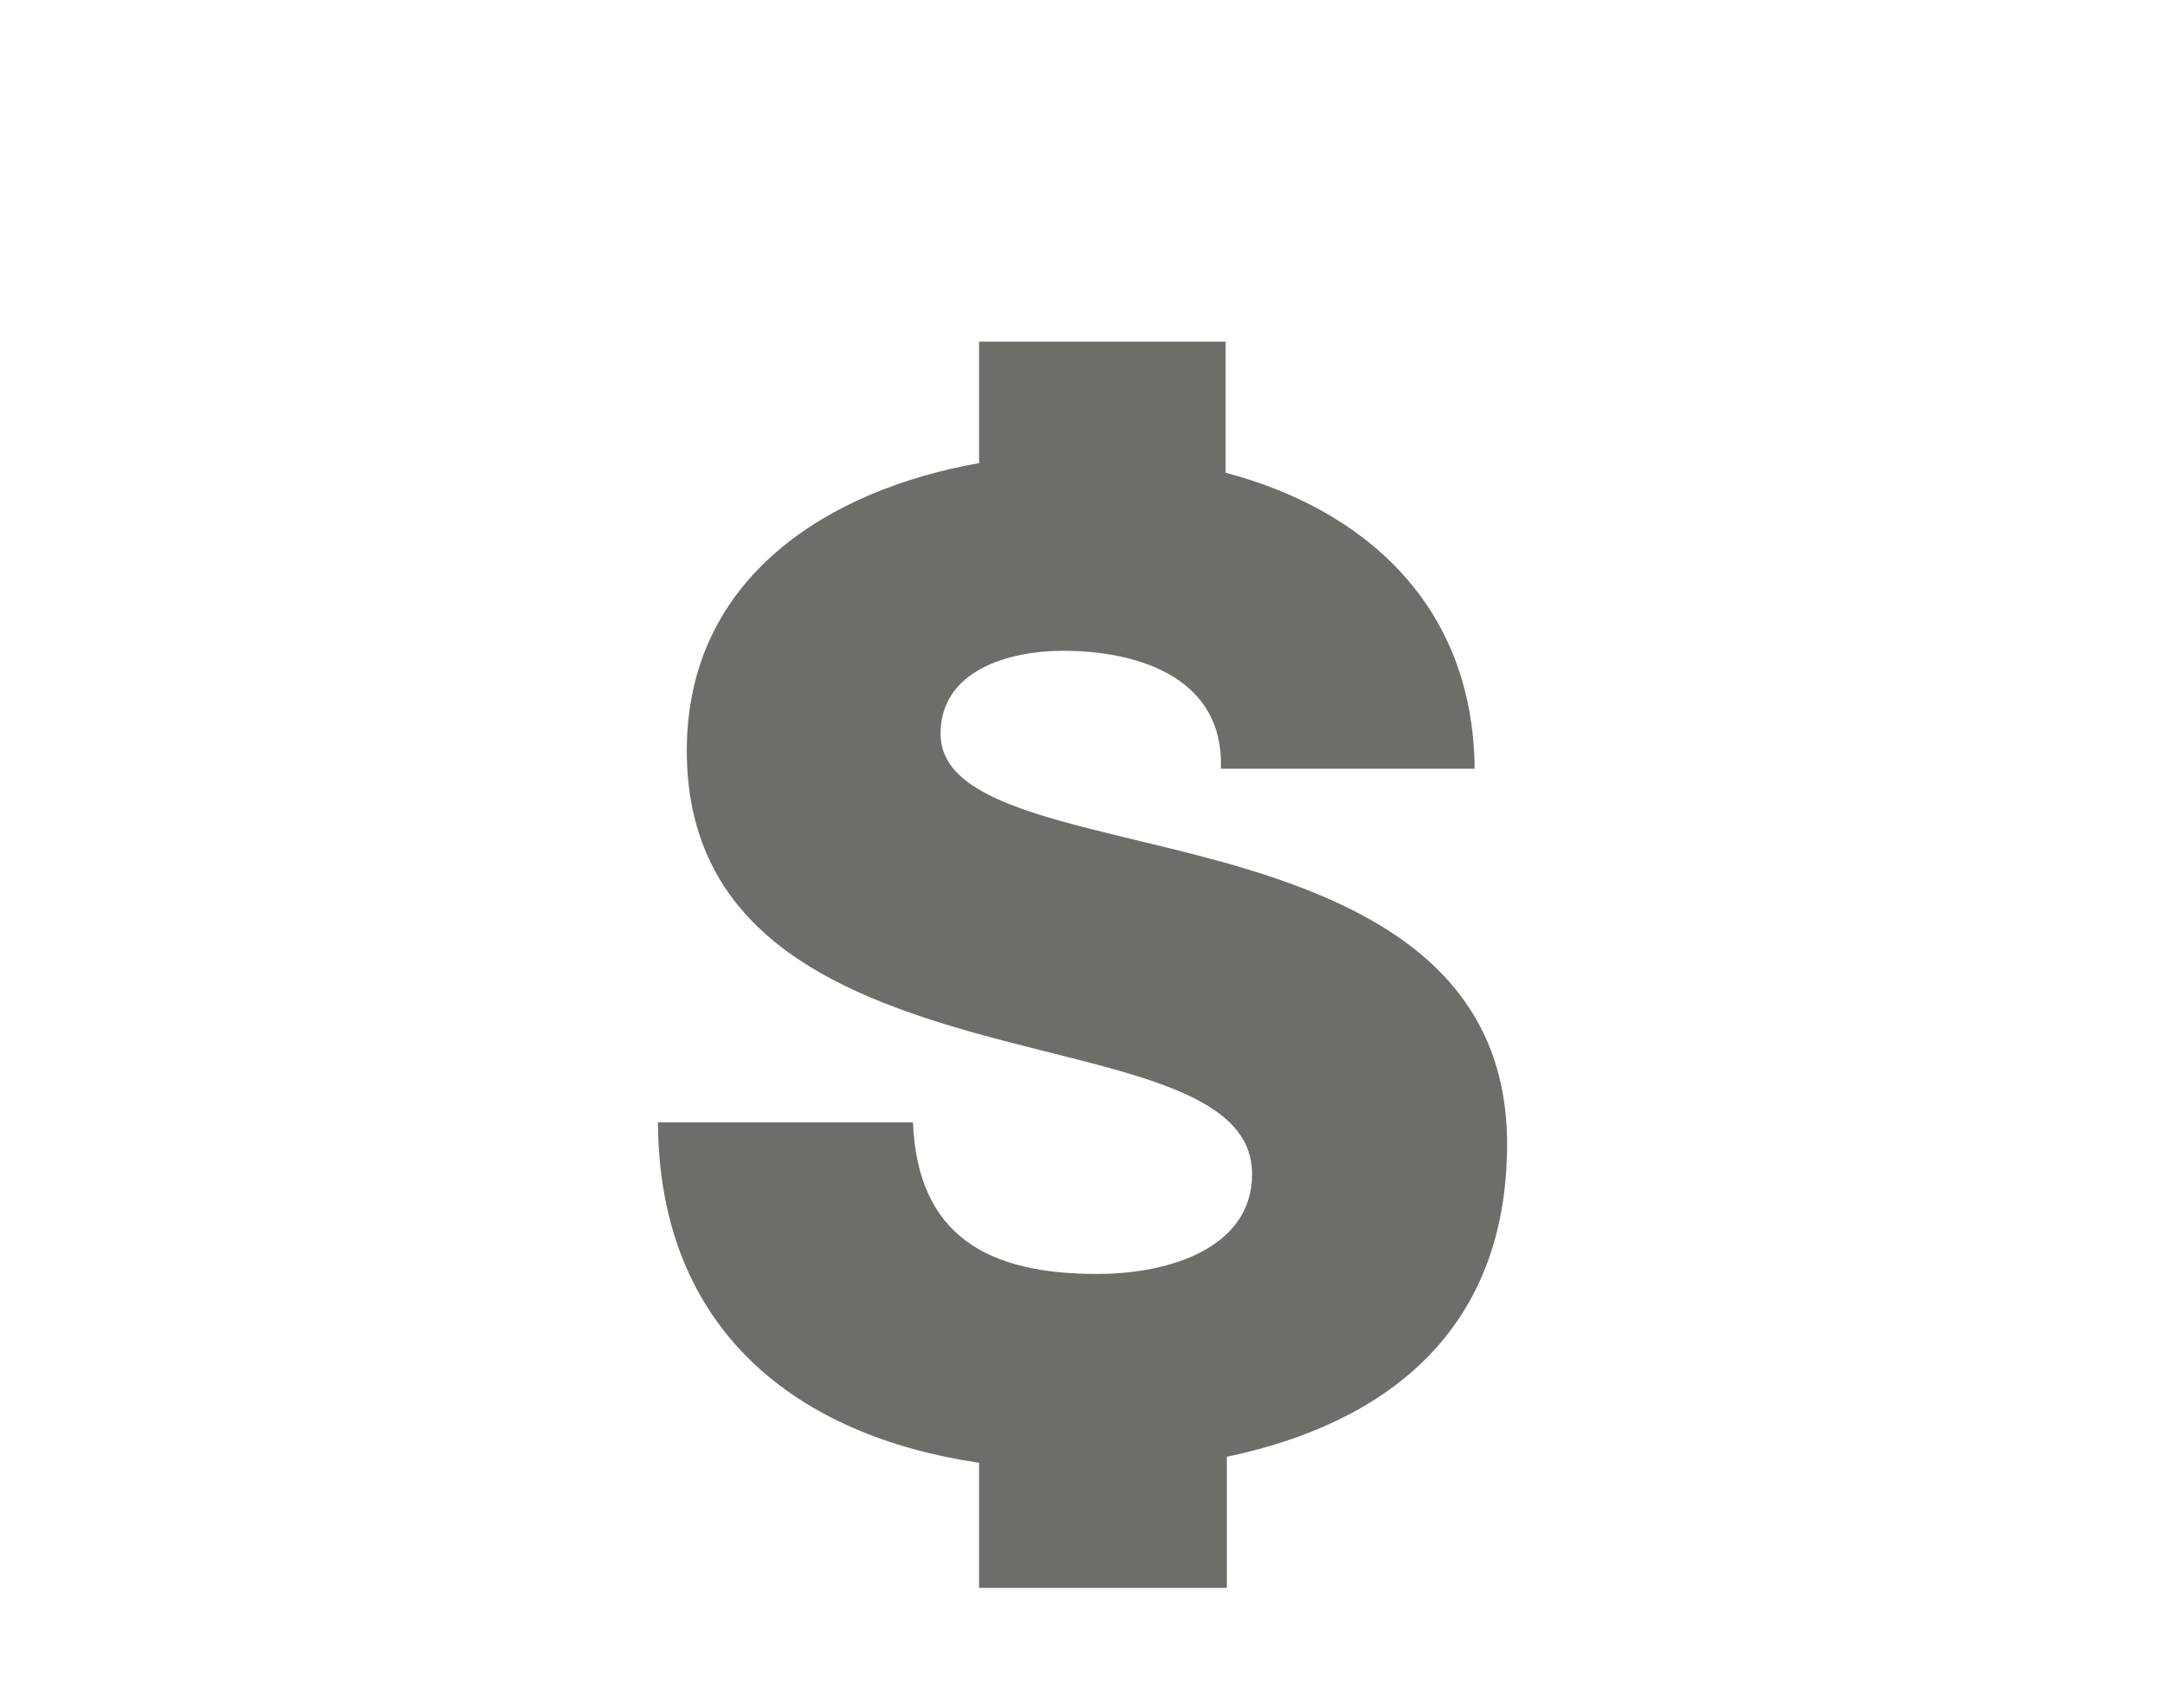 <svg xmlns="http://www.w3.org/2000/svg" width="180" height="142"><path fill="#6d6d69" d="M125.3 95.1c0-14.6-11.8-20.1-23.5-23.399-11.9-3.301-23.6-4.501-23.6-10.701 0-5.3 5.7-6.9 10.2-6.9 6.5 0 13.4 2.4 13.1 9.8h21.1c-.1-13.7-9.3-21.6-20.699-24.6v-10.9h-20.501v10.1c-12.5 2.2-24.3 9.5-24.3 23.9 0 14.9 12.1 20.1 23.7 23.4 11.7 3.3 23.3 4.601 23.3 11.8 0 6-6.6 8.301-12.899 8.301-9 0-14.9-3.101-15.3-12.601h-21.201c.1 17.5 11.8 26.101 26.7 28.3v10.4h20.6v-10.9c12.9-2.7 23.3-10.2 23.3-26z"/></svg>